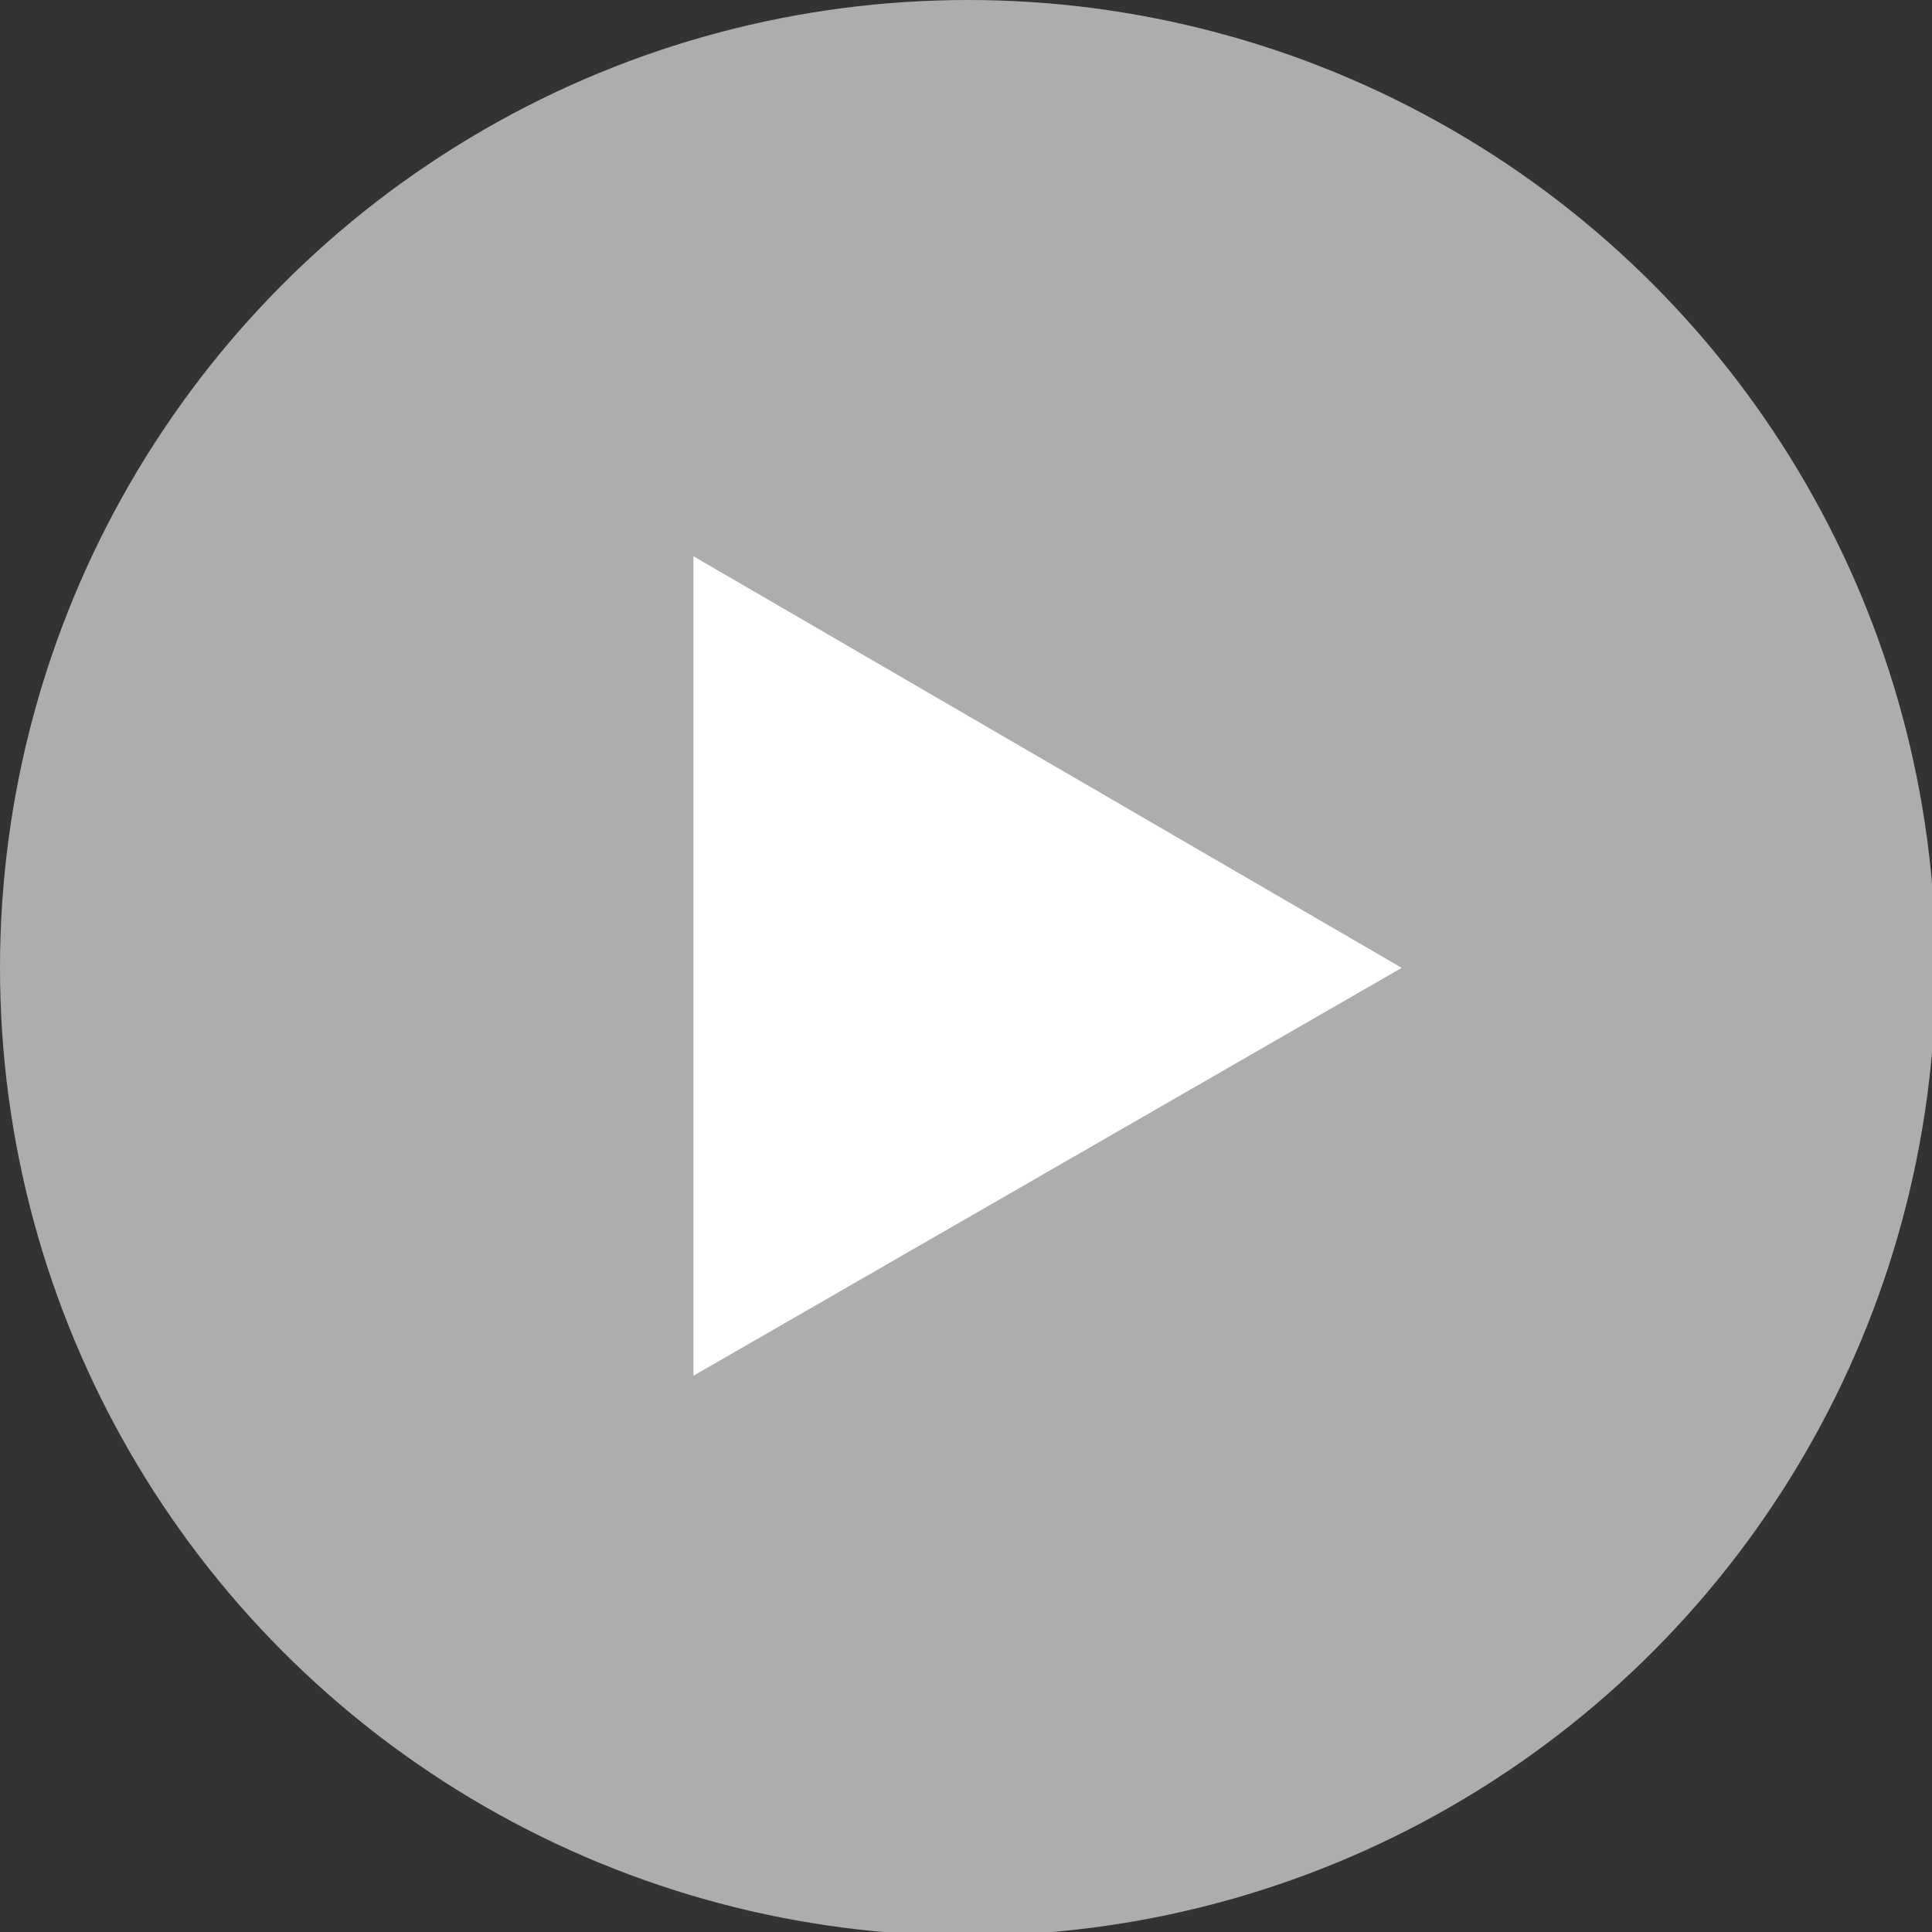 <?xml version="1.0" encoding="UTF-8"?>
<svg xmlns="http://www.w3.org/2000/svg" version="1.1" viewBox="0 0 52.1 52.1">
  <rect x="0" y="0" width="52.1" height="52.1" fill="#333333" stroke="none"/>
  <defs>
    <style>
      .cls-1 {
        fill: #fff;
      }

      .cls-2 {
        opacity: .6;
      }
    </style>
  </defs>
  <!-- Generator: Adobe Illustrator 28.7.1, SVG Export Plug-In . SVG Version: 1.2.0 Build 142)  -->
  <g>
    <g id="_レイヤー_1" data-name="レイヤー_1">
      <g>
        <g class="cls-2">
          <circle class="cls-1" cx="26.1" cy="26.1" r="26.1"/>
        </g>
        <polygon class="cls-1" points="37.8 26.1 18.7 15 18.7 37.1 37.8 26.1"/>
      </g>
    </g>
  </g>
</svg>